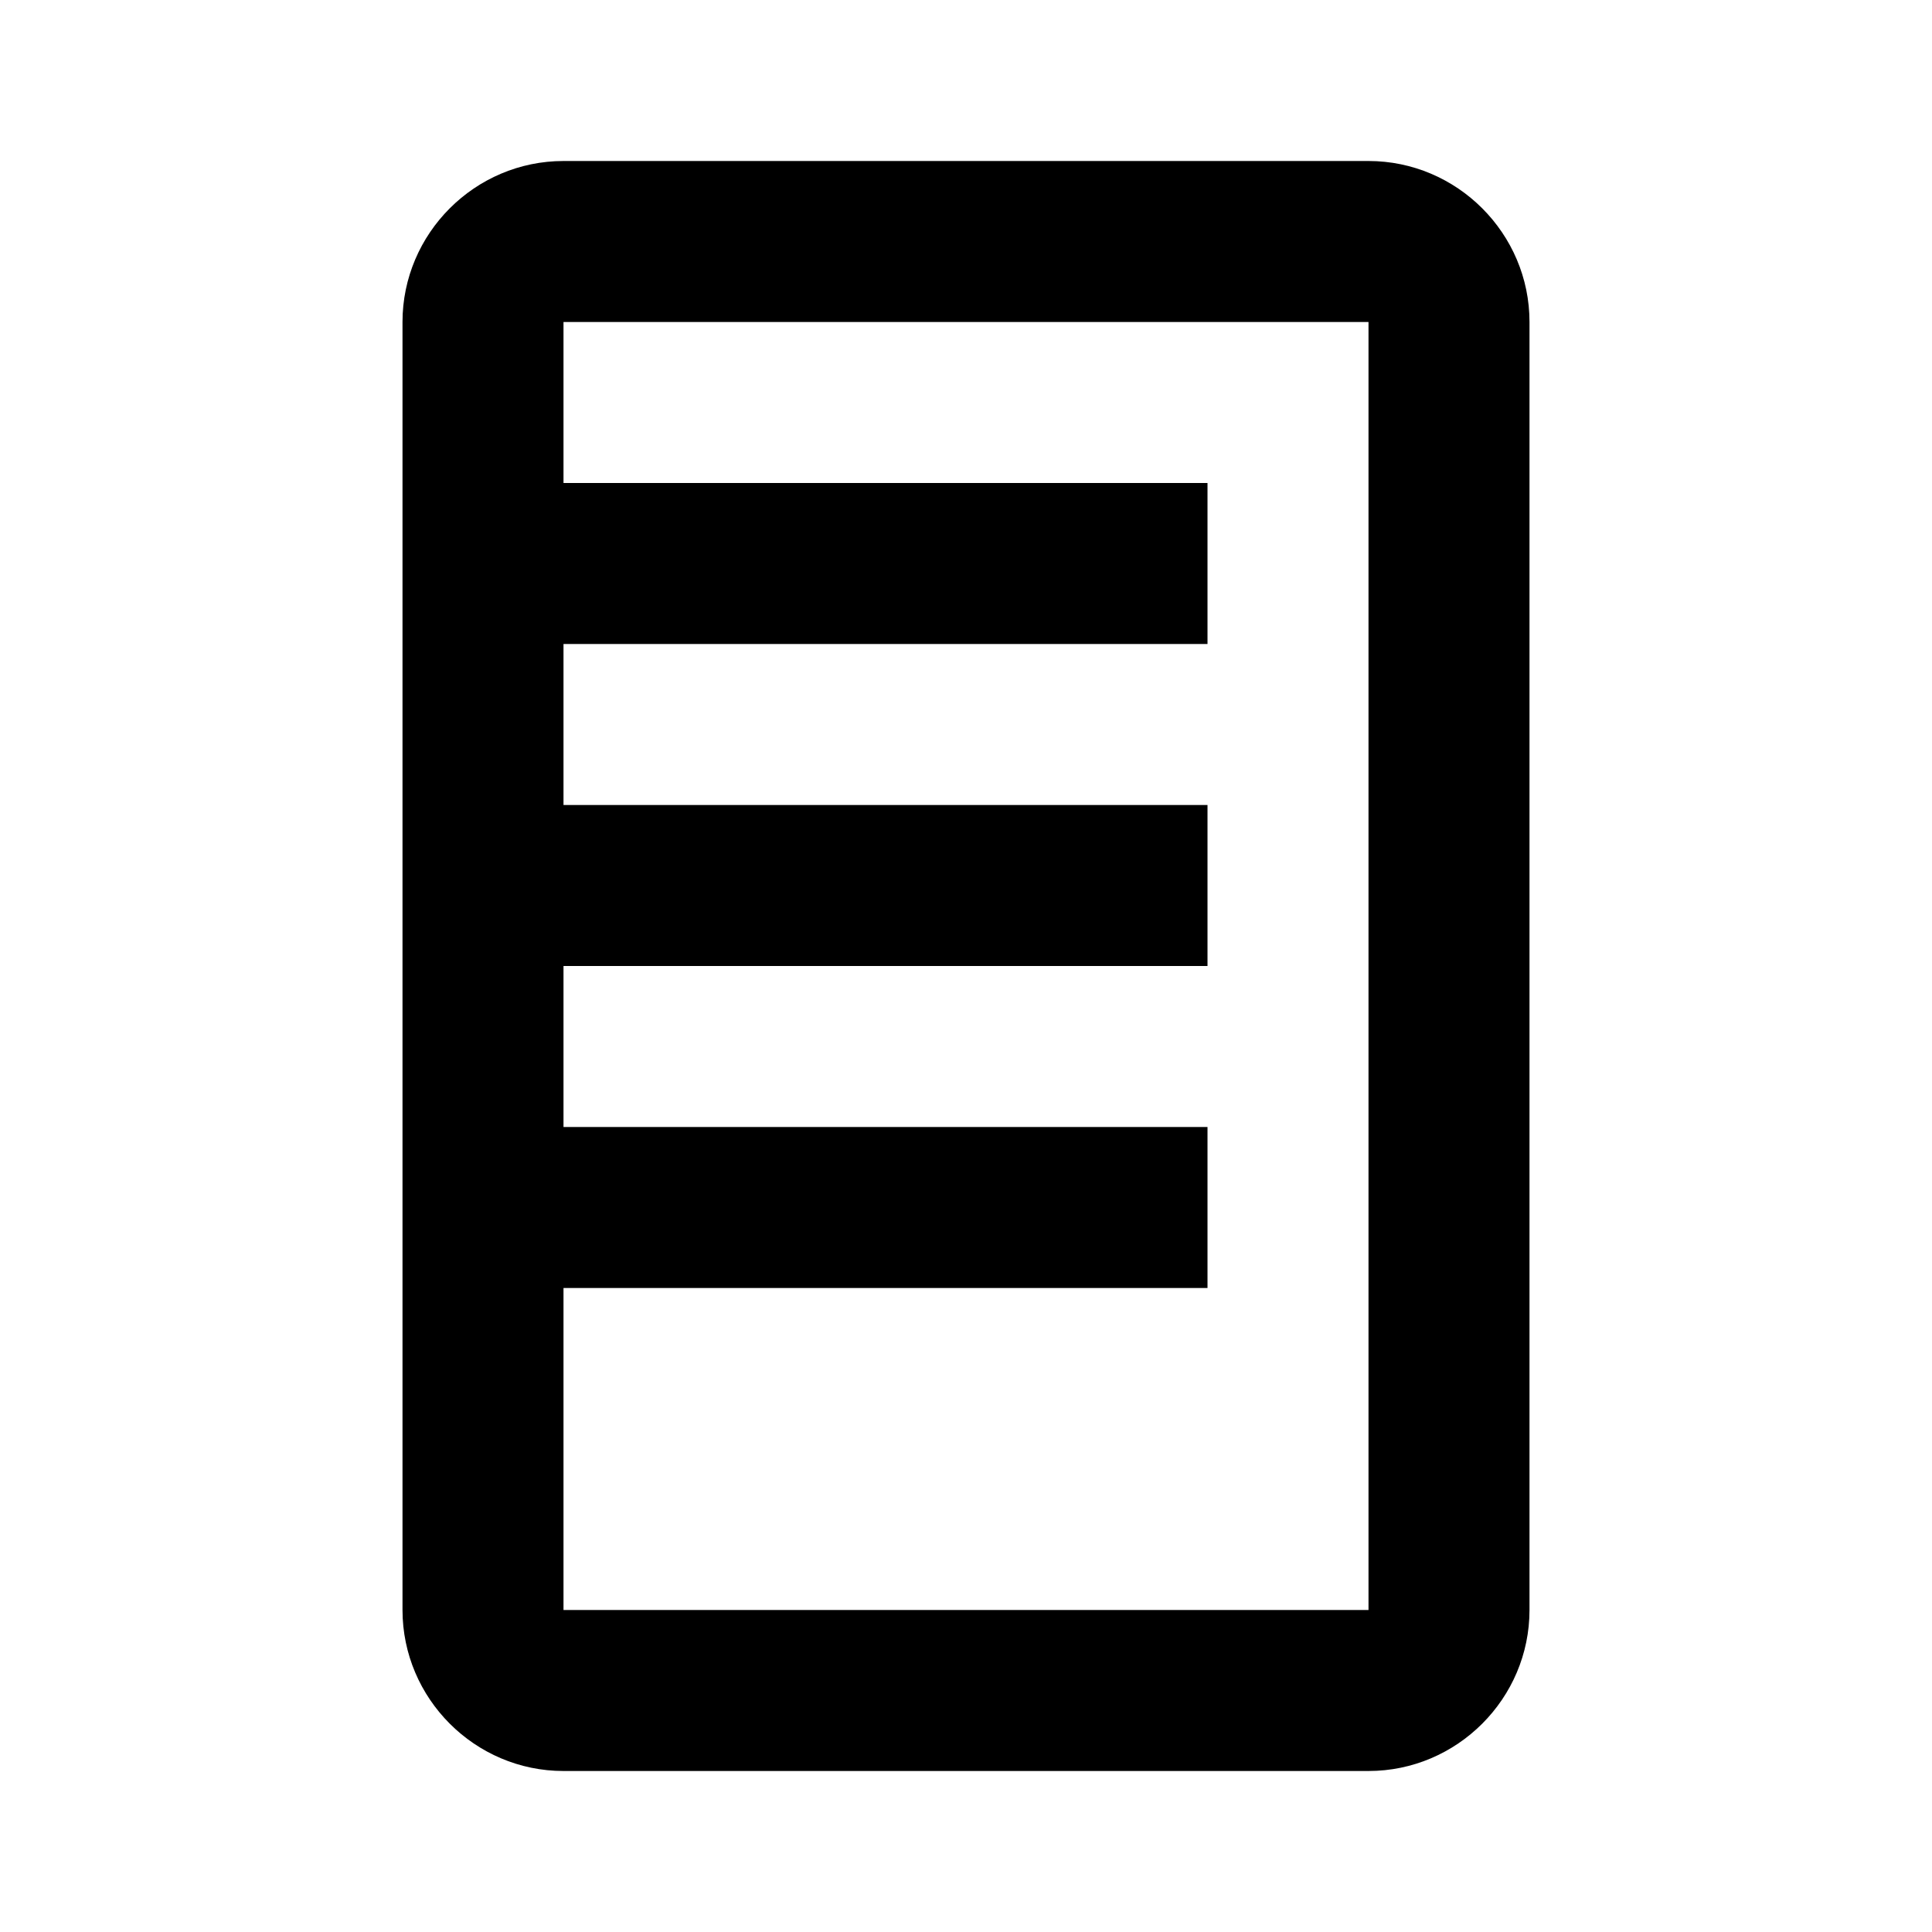 <svg viewBox="0 0 24 24" fill="none" xmlns="http://www.w3.org/2000/svg">
  <path d="M7 2h10c1.1 0 2 .9 2 2v16c0 1.1-.9 2-2 2H7c-1.1 0-2-.9-2-2V4c0-1.1.9-2 2-2zm0 2v16h10V4H7zm2 2h6v2H9V6zm0 4h6v2H9v-2zm0 4h6v2H9v-2zm-2-8h2v2H7V6zm0 4h2v2H7v-2zm0 4h2v2H7v-2z" fill="currentColor"/>
</svg>
